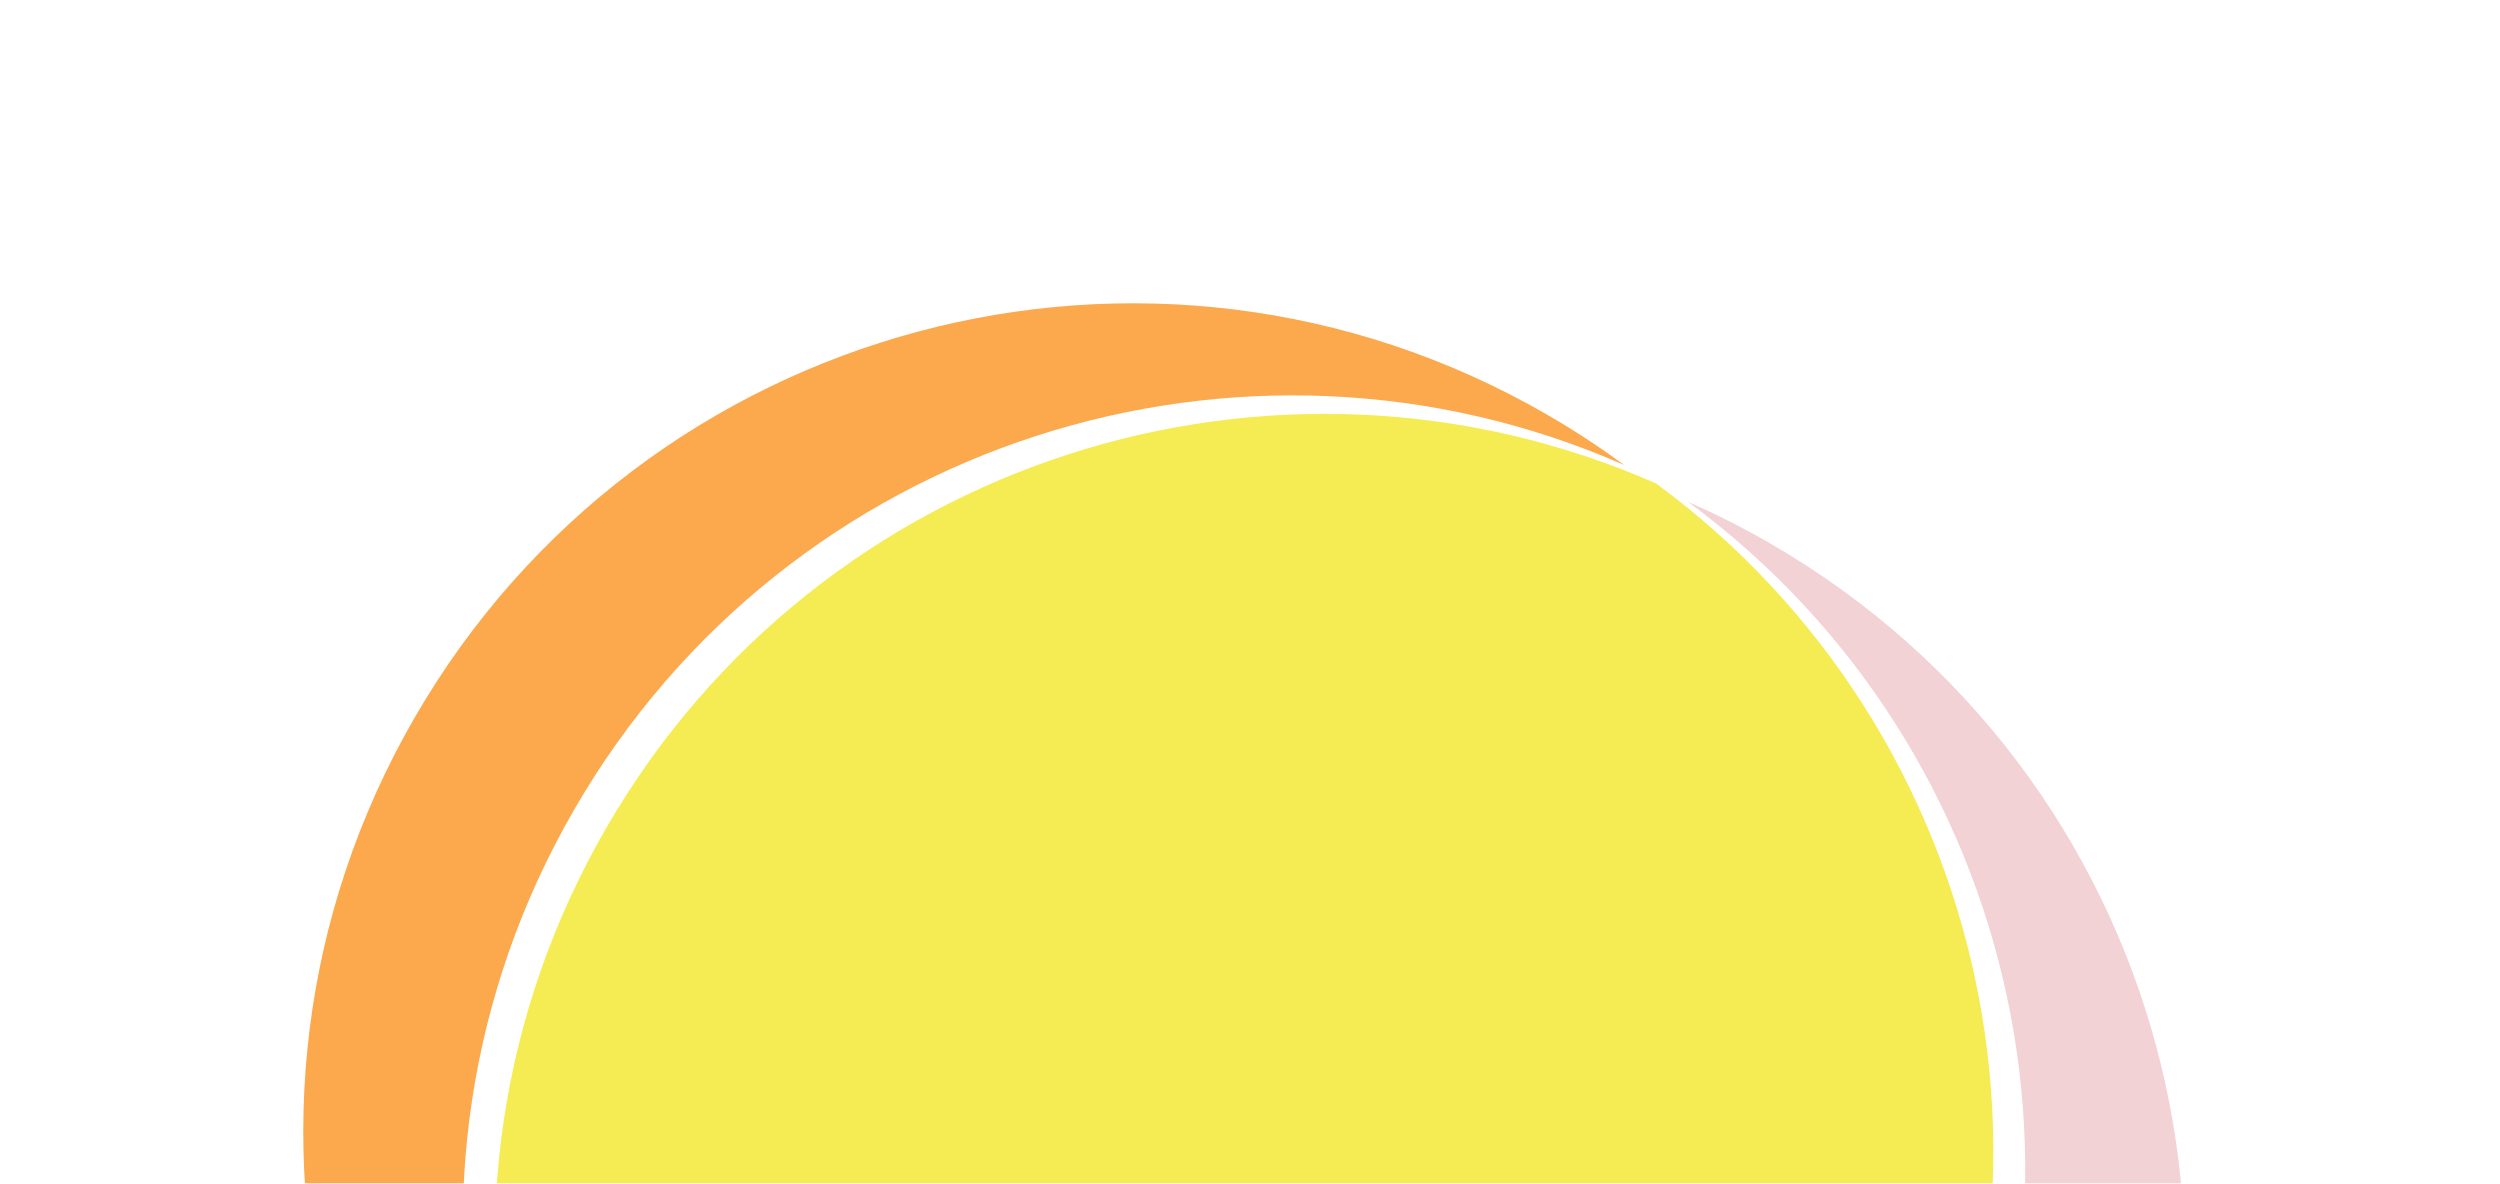 <?xml version="1.0" encoding="UTF-8"?> <svg xmlns="http://www.w3.org/2000/svg" width="188" height="89" viewBox="0 0 188 89" fill="none"><g filter="url(#filter0_f_83_571)"><path d="M133.115 40.865C162.929 58.078 173.144 96.202 155.931 126.017C138.717 155.831 100.594 166.046 70.78 148.833C68.752 147.662 66.814 146.393 64.97 145.038C93.685 157.64 127.892 146.878 143.936 119.09C159.978 91.304 152.197 56.301 126.93 37.733C129.024 38.652 131.089 39.695 133.115 40.865Z" fill="#F2D2D5"></path></g><g filter="url(#filter1_f_83_571)"><path d="M116.319 31.168C118.347 32.339 120.283 33.607 122.127 34.962C93.412 22.361 59.206 33.123 43.163 60.911C27.121 88.697 34.903 123.7 60.171 142.267C58.076 141.348 56.01 140.306 53.984 139.136C24.169 121.923 13.954 83.799 31.168 53.985C48.381 24.171 86.505 13.955 116.319 31.168Z" fill="#FCA94E"></path></g><g filter="url(#filter2_f_83_571)"><path d="M124.528 36.349C95.814 23.75 61.61 34.509 45.567 62.296C29.524 90.083 37.309 125.083 62.578 143.65C91.292 156.25 125.495 145.492 141.538 117.705C157.581 89.918 149.797 54.917 124.528 36.349Z" fill="#F5EC54"></path></g><defs><filter id="filter0_f_83_571" x="51.118" y="23.881" width="127.027" height="147.165" filterUnits="userSpaceOnUse" color-interpolation-filters="sRGB"><feFlood flood-opacity="0" result="BackgroundImageFix"></feFlood><feBlend mode="normal" in="SourceGraphic" in2="BackgroundImageFix" result="shape"></feBlend><feGaussianBlur stdDeviation="6.926" result="effect1_foregroundBlur_83_571"></feGaussianBlur></filter><filter id="filter1_f_83_571" x="8.954" y="8.954" width="127.026" height="147.165" filterUnits="userSpaceOnUse" color-interpolation-filters="sRGB"><feFlood flood-opacity="0" result="BackgroundImageFix"></feFlood><feBlend mode="normal" in="SourceGraphic" in2="BackgroundImageFix" result="shape"></feBlend><feGaussianBlur stdDeviation="6.926" result="effect1_foregroundBlur_83_571"></feGaussianBlur></filter><filter id="filter2_f_83_571" x="23.354" y="17.268" width="140.398" height="145.463" filterUnits="userSpaceOnUse" color-interpolation-filters="sRGB"><feFlood flood-opacity="0" result="BackgroundImageFix"></feFlood><feBlend mode="normal" in="SourceGraphic" in2="BackgroundImageFix" result="shape"></feBlend><feGaussianBlur stdDeviation="6.926" result="effect1_foregroundBlur_83_571"></feGaussianBlur></filter></defs></svg> 